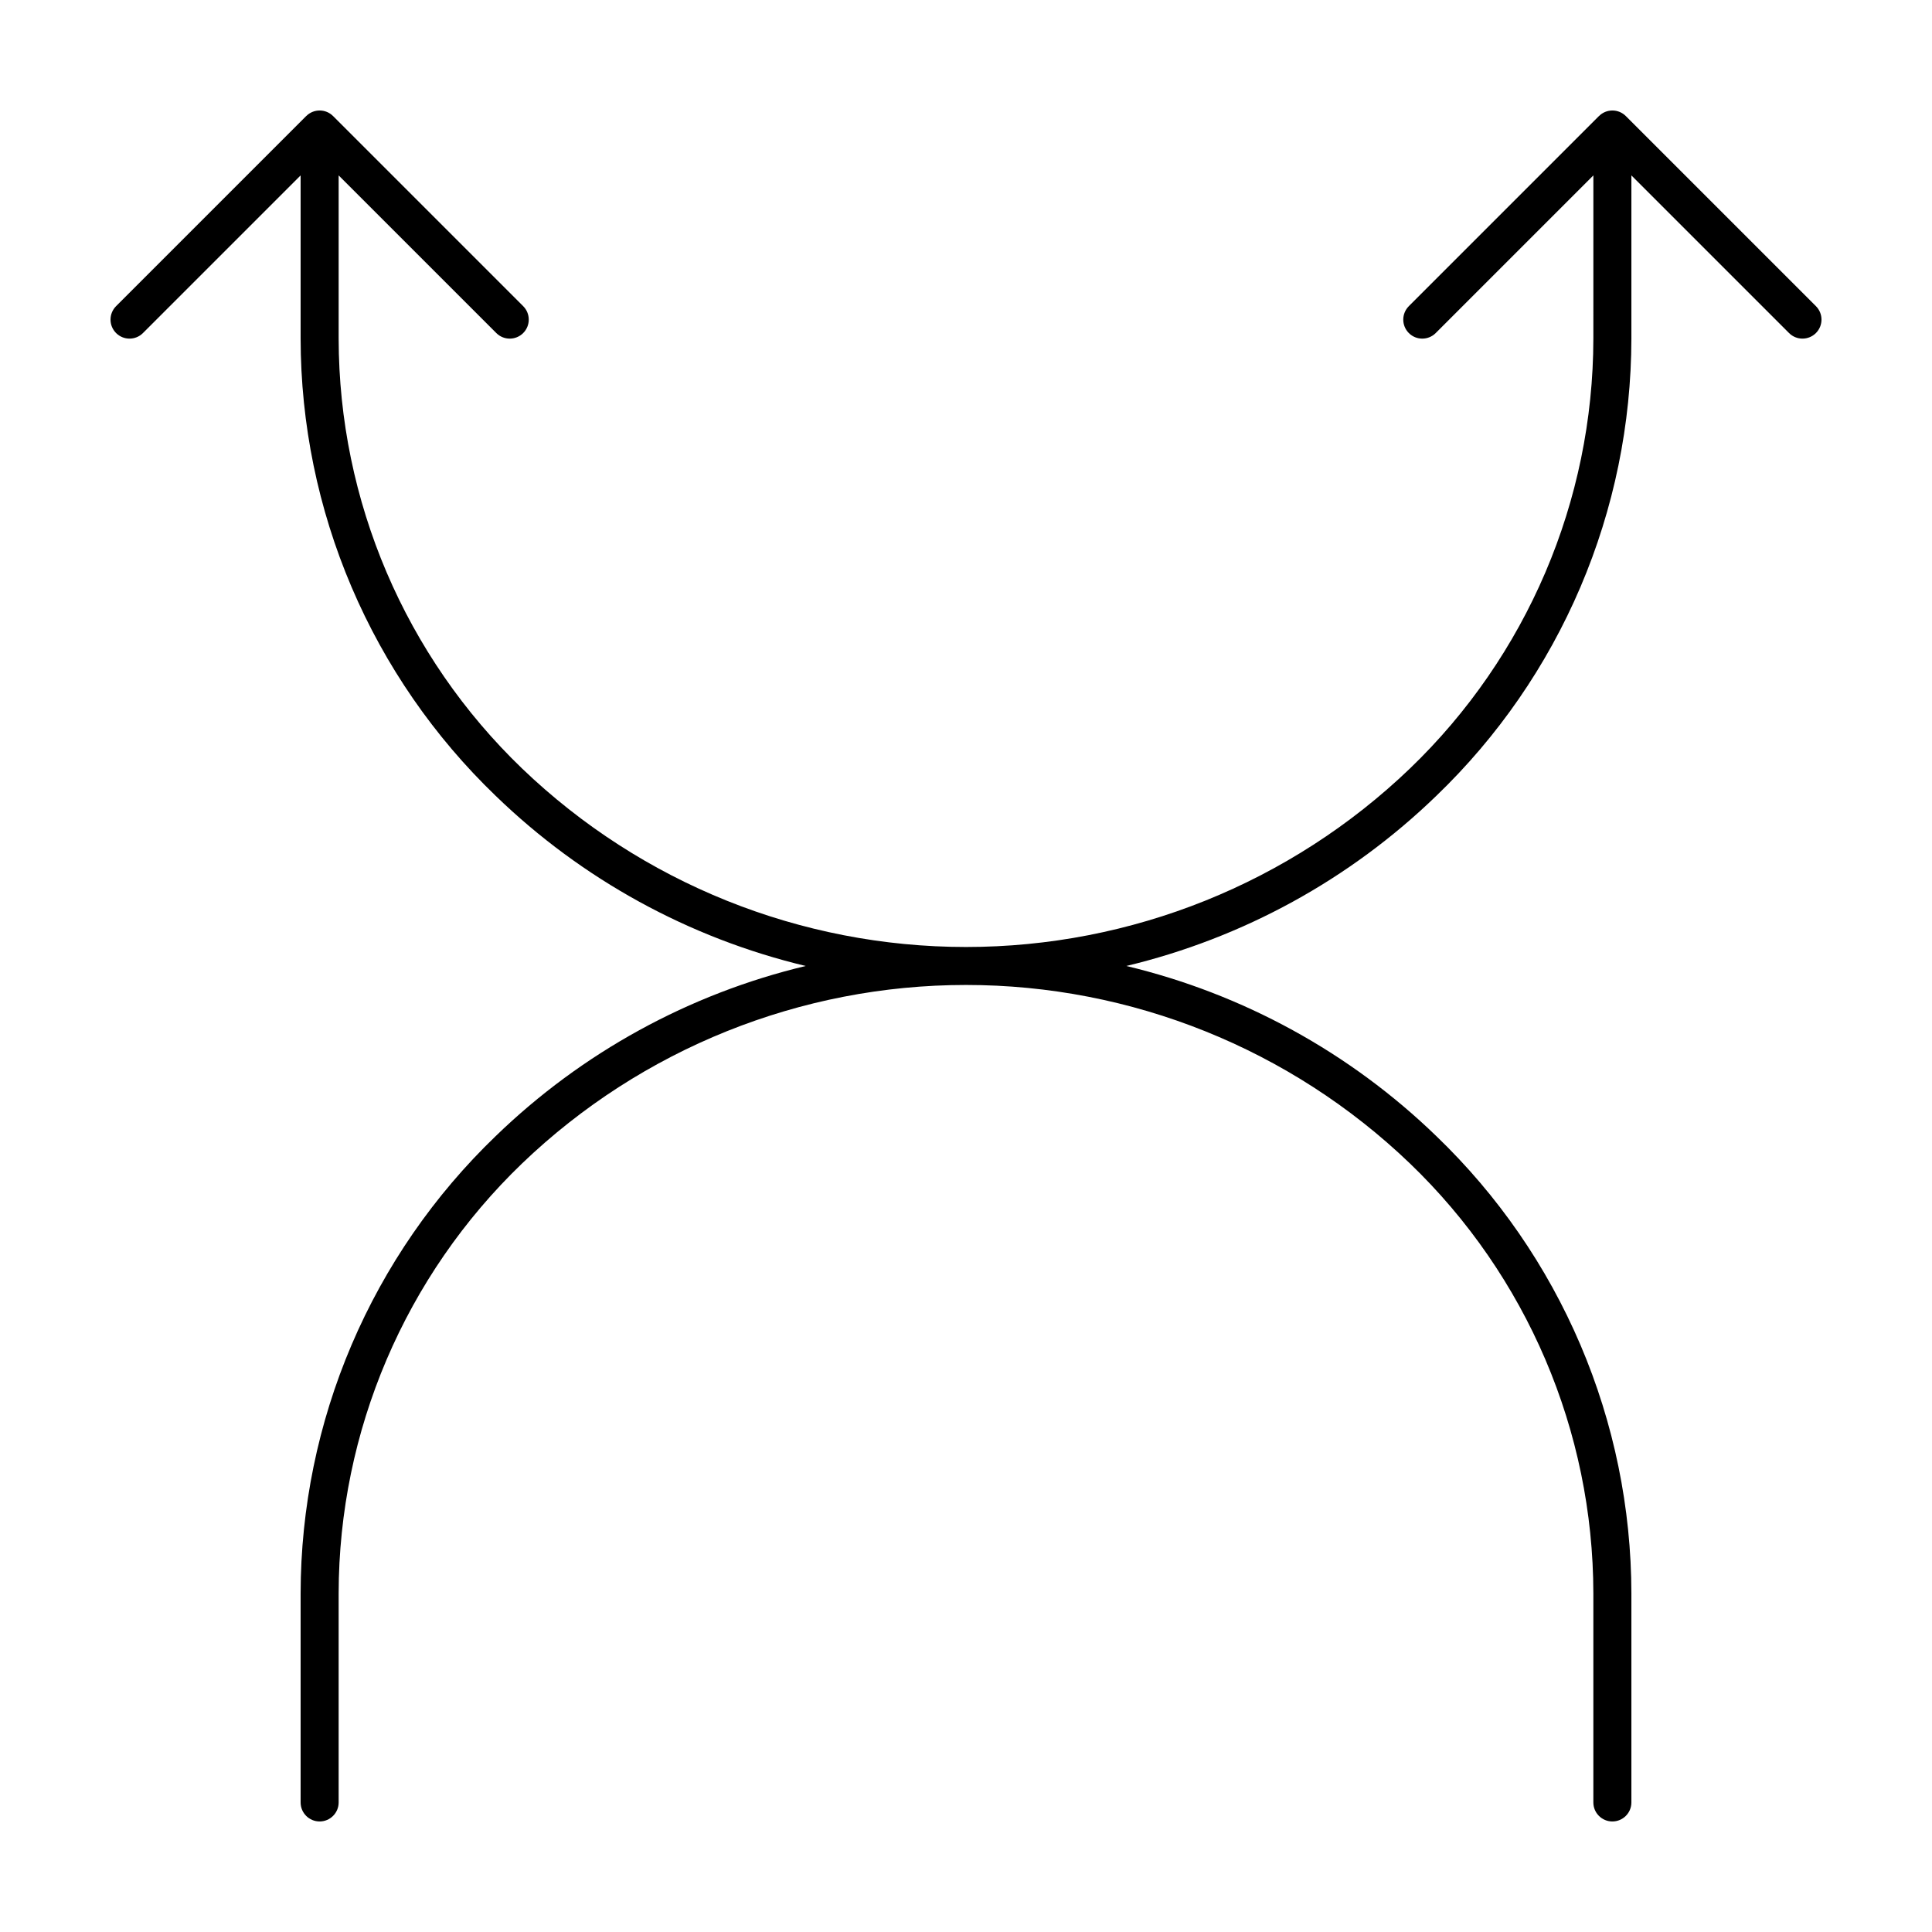 <?xml version="1.0" encoding="UTF-8"?>
<!-- Uploaded to: ICON Repo, www.svgrepo.com, Generator: ICON Repo Mixer Tools -->
<svg fill="#000000" width="800px" height="800px" version="1.1" viewBox="144 144 512 512" xmlns="http://www.w3.org/2000/svg">
 <path d="m574.86 174.76c-1.957-1.961-5.129-1.969-7.098-0.02l-0.027 0.016-50.383 50.383h0.004c-0.945 0.945-1.477 2.227-1.477 3.562s0.531 2.617 1.477 3.562c1.965 1.969 5.156 1.969 7.125 0l41.781-41.781-0.004 43.258c-0.055 43.012-17.617 84.152-48.641 113.95-31.641 30.336-73.781 47.273-117.61 47.273-43.836 0-85.977-16.938-117.62-47.273-31.023-29.793-48.586-70.934-48.641-113.95v-43.258l41.781 41.781c1.965 1.969 5.156 1.969 7.125 0 1.965-1.969 1.965-5.156 0-7.125l-50.383-50.383v0.004c-1.957-1.961-5.129-1.969-7.098-0.02l-0.027 0.016-50.383 50.383c-0.941 0.945-1.473 2.227-1.473 3.562s0.531 2.617 1.477 3.562c1.965 1.969 5.156 1.969 7.125 0h-0.004l41.781-41.781v43.258c0.031 22.637 4.625 45.035 13.508 65.855 8.883 20.82 21.875 39.637 38.195 55.32 22.848 22.117 51.219 37.684 82.148 45.082-30.93 7.394-59.301 22.965-82.148 45.078-16.32 15.688-29.312 34.5-38.195 55.32-8.883 20.824-13.477 43.223-13.508 65.855v55.422c0 2.781 2.258 5.035 5.039 5.035s5.039-2.254 5.039-5.035v-55.422c0.055-43.012 17.617-84.148 48.641-113.95 31.641-30.336 73.781-47.273 117.62-47.273 43.832 0 85.973 16.938 117.61 47.273 31.023 29.797 48.586 70.934 48.641 113.95v55.422c0 2.781 2.258 5.035 5.039 5.035 2.785 0 5.039-2.254 5.039-5.035v-55.422c-0.031-22.633-4.625-45.031-13.508-65.852-8.883-20.824-21.871-39.637-38.195-55.324-22.848-22.113-51.219-37.684-82.148-45.078 30.93-7.398 59.301-22.965 82.148-45.082 16.324-15.684 29.312-34.5 38.195-55.32 8.883-20.82 13.477-43.219 13.508-65.855v-43.258l41.781 41.781c1.965 1.969 5.156 1.969 7.125 0 1.965-1.969 1.965-5.156 0-7.125z"/>
</svg>